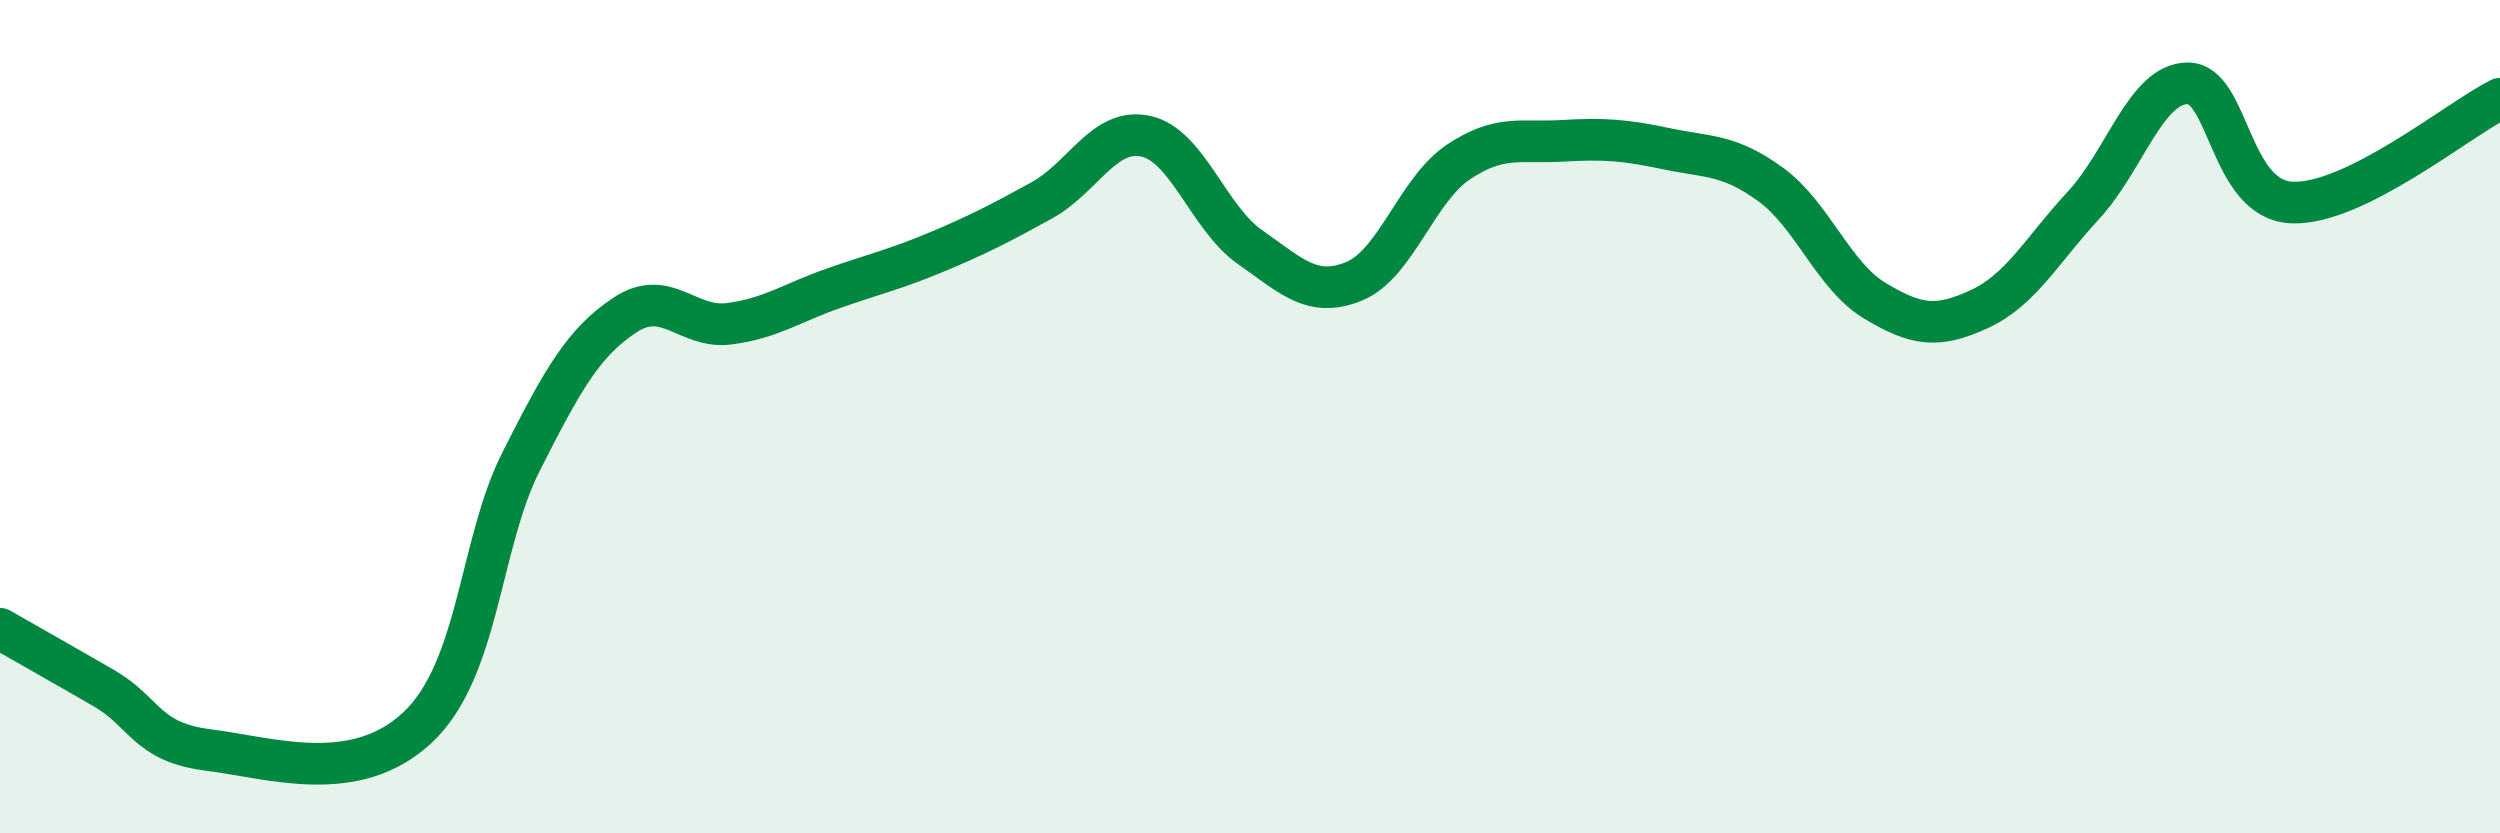 
    <svg width="60" height="20" viewBox="0 0 60 20" xmlns="http://www.w3.org/2000/svg">
      <path
        d="M 0,15.09 C 0.5,15.38 1.5,15.94 2.5,16.52 C 3.5,17.1 3.5,17.81 5,18 C 6.5,18.19 8.5,18.86 10,17.48 C 11.5,16.1 11.5,13.07 12.5,11.09 C 13.5,9.11 14,8.22 15,7.56 C 16,6.9 16.5,7.9 17.5,7.77 C 18.5,7.64 19,7.27 20,6.92 C 21,6.57 21.5,6.46 22.5,6.04 C 23.5,5.62 24,5.36 25,4.81 C 26,4.26 26.5,3.05 27.5,3.27 C 28.5,3.49 29,5.23 30,5.93 C 31,6.63 31.5,7.16 32.5,6.75 C 33.5,6.34 34,4.56 35,3.89 C 36,3.22 36.5,3.44 37.5,3.38 C 38.5,3.32 39,3.36 40,3.57 C 41,3.78 41.5,3.7 42.5,4.43 C 43.5,5.16 44,6.62 45,7.22 C 46,7.82 46.5,7.88 47.5,7.42 C 48.5,6.96 49,6.01 50,4.93 C 51,3.85 51.5,2.01 52.5,2 C 53.5,1.99 53.5,4.79 55,4.86 C 56.5,4.93 59,2.87 60,2.37L60 20L0 20Z"
        fill="#008740"
        opacity="0.1"
        stroke-linecap="round"
        stroke-linejoin="round"
      />
      <path
        d="M 0,15.09 C 0.5,15.38 1.5,15.94 2.5,16.52 C 3.5,17.1 3.5,17.81 5,18 C 6.5,18.19 8.5,18.86 10,17.48 C 11.5,16.1 11.5,13.07 12.5,11.09 C 13.5,9.11 14,8.22 15,7.56 C 16,6.9 16.5,7.9 17.5,7.77 C 18.5,7.64 19,7.27 20,6.92 C 21,6.57 21.5,6.46 22.5,6.04 C 23.5,5.62 24,5.36 25,4.81 C 26,4.26 26.5,3.05 27.5,3.27 C 28.5,3.49 29,5.23 30,5.93 C 31,6.63 31.5,7.16 32.5,6.75 C 33.5,6.34 34,4.56 35,3.89 C 36,3.22 36.5,3.44 37.5,3.38 C 38.5,3.32 39,3.36 40,3.57 C 41,3.78 41.5,3.7 42.5,4.43 C 43.5,5.16 44,6.62 45,7.22 C 46,7.82 46.5,7.88 47.5,7.42 C 48.5,6.96 49,6.01 50,4.93 C 51,3.85 51.5,2.01 52.5,2 C 53.5,1.99 53.5,4.79 55,4.86 C 56.5,4.93 59,2.87 60,2.37"
        stroke="#008740"
        stroke-width="1"
        fill="none"
        stroke-linecap="round"
        stroke-linejoin="round"
      />
    </svg>
  